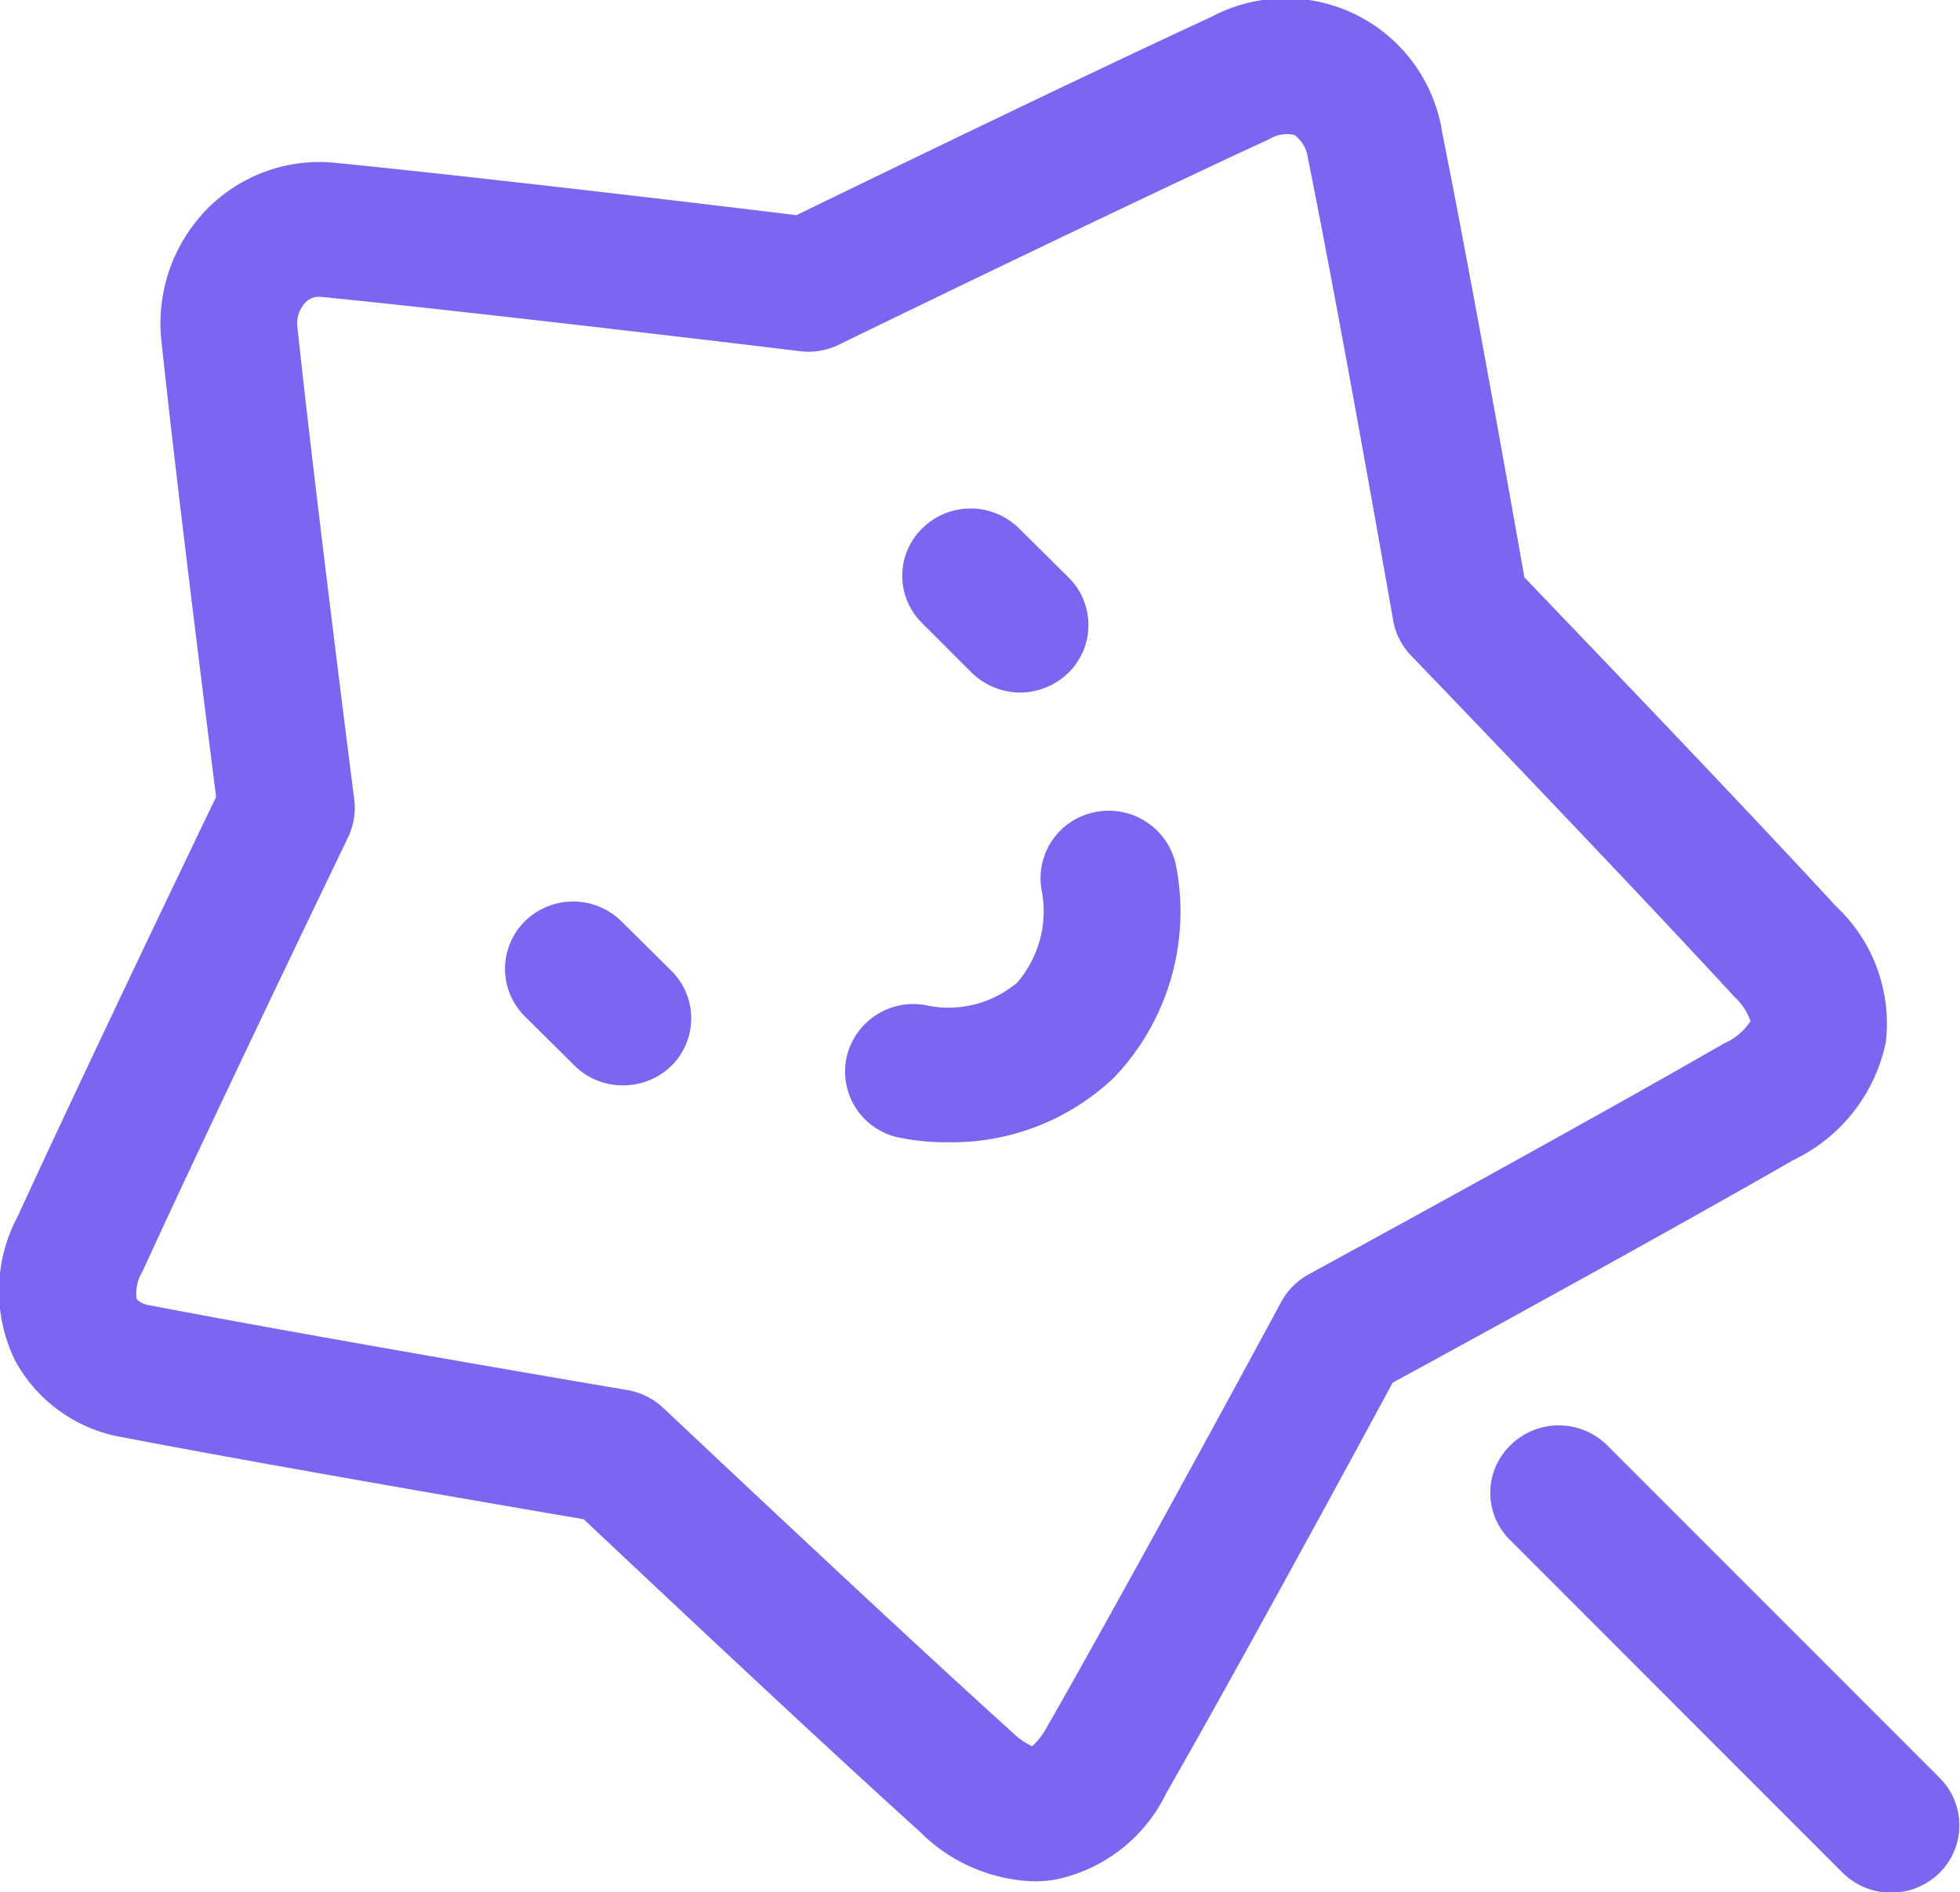 <svg xmlns="http://www.w3.org/2000/svg" width="39.625" height="38.25" viewBox="0 0 39.625 38.25">
  <defs>
    <style>
      .cls-1 {
        fill: #7a66f0;
        fill-rule: evenodd;
      }
    </style>
  </defs>
  <path id="形状_61" data-name="形状 61" class="cls-1" d="M399.45,3567.81a1.395,1.395,0,0,1-1.955-.02l-6.718-6.72a1.341,1.341,0,0,1,.014-1.92,1.391,1.391,0,0,1,1.955.01l6.718,6.72A1.353,1.353,0,0,1,399.45,3567.81Zm-2.945-14.42h0c-2.59,1.49-6.847,3.82-8.1,4.5-0.695,1.29-3.1,5.72-4.577,8.3a3.206,3.206,0,0,1-2.268,1.75,2.587,2.587,0,0,1-.41.03,3.4,3.4,0,0,1-2.3-1c-2.162-1.95-5.737-5.32-6.8-6.32-1.471-.25-6.482-1.11-9.341-1.66a3.047,3.047,0,0,1-2.155-1.55,3.2,3.2,0,0,1,.058-2.92c1.239-2.7,3.385-7.18,4.007-8.47-0.18-1.42-.8-6.32-1.109-9.25a3.3,3.3,0,0,1,.962-2.67,3.186,3.186,0,0,1,2.54-.9c2.922,0.29,7.888.88,9.34,1.06,1.294-.63,5.683-2.76,8.39-4.01a3.2,3.2,0,0,1,4.665,2.34c0.58,2.89,1.414,7.59,1.661,8.99,0.993,1.04,4.311,4.49,6.3,6.65a3.244,3.244,0,0,1,1.008,2.74A3.4,3.4,0,0,1,396.505,3553.39Zm-1.191-3.3c-2.319-2.52-6.5-6.86-6.539-6.9a1.371,1.371,0,0,1-.36-0.71c-0.01-.06-1.042-5.96-1.72-9.33a0.7,0.7,0,0,0-.273-0.48,0.67,0.67,0,0,0-.506.08c-3.161,1.46-8.655,4.13-8.71,4.16a1.4,1.4,0,0,1-.779.13c-0.063-.01-6.289-0.76-9.693-1.1h-0.047a0.355,0.355,0,0,0-.256.11,0.613,0.613,0,0,0-.172.47c0.364,3.41,1.145,9.52,1.153,9.58a1.369,1.369,0,0,1-.123.76c-0.027.06-2.716,5.63-4.157,8.78a0.832,0.832,0,0,0-.119.56,0.417,0.417,0,0,0,.23.12c3.325,0.64,9.629,1.71,9.692,1.72a1.407,1.407,0,0,1,.723.36c0.045,0.04,4.533,4.28,7.059,6.56a1.462,1.462,0,0,0,.4.28,1.48,1.48,0,0,0,.3-0.39c1.715-3,4.709-8.54,4.739-8.6a1.4,1.4,0,0,1,.553-0.55c0.053-.03,5.382-2.93,8.4-4.67a1.194,1.194,0,0,0,.531-0.45A1.221,1.221,0,0,0,395.314,3550.09Zm-15.907,2.94a4.693,4.693,0,0,1-1.007-.1,1.364,1.364,0,0,1-1.03-1.64,1.384,1.384,0,0,1,1.647-1.02,2.148,2.148,0,0,0,1.8-.47,2.211,2.211,0,0,0,.5-1.82,1.362,1.362,0,0,1,1.055-1.62,1.388,1.388,0,0,1,1.646,1.04,4.858,4.858,0,0,1-1.243,4.32A4.758,4.758,0,0,1,379.407,3553.03Zm1.468-9.09a1.419,1.419,0,0,1-.979-0.4l-1-1a1.34,1.34,0,0,1,0-1.92,1.39,1.39,0,0,1,1.954,0l1,0.99a1.353,1.353,0,0,1,0,1.93A1.414,1.414,0,0,1,380.875,3543.94Zm-8.03,7.94a1.376,1.376,0,0,1-.98-0.4l-1-.99a1.352,1.352,0,0,1,0-1.93,1.39,1.39,0,0,1,1.954.01l1,0.99a1.352,1.352,0,0,1,0,1.93A1.4,1.4,0,0,1,372.845,3551.88Z" transform="translate(-360.25 -3529.94)"/>
</svg>
